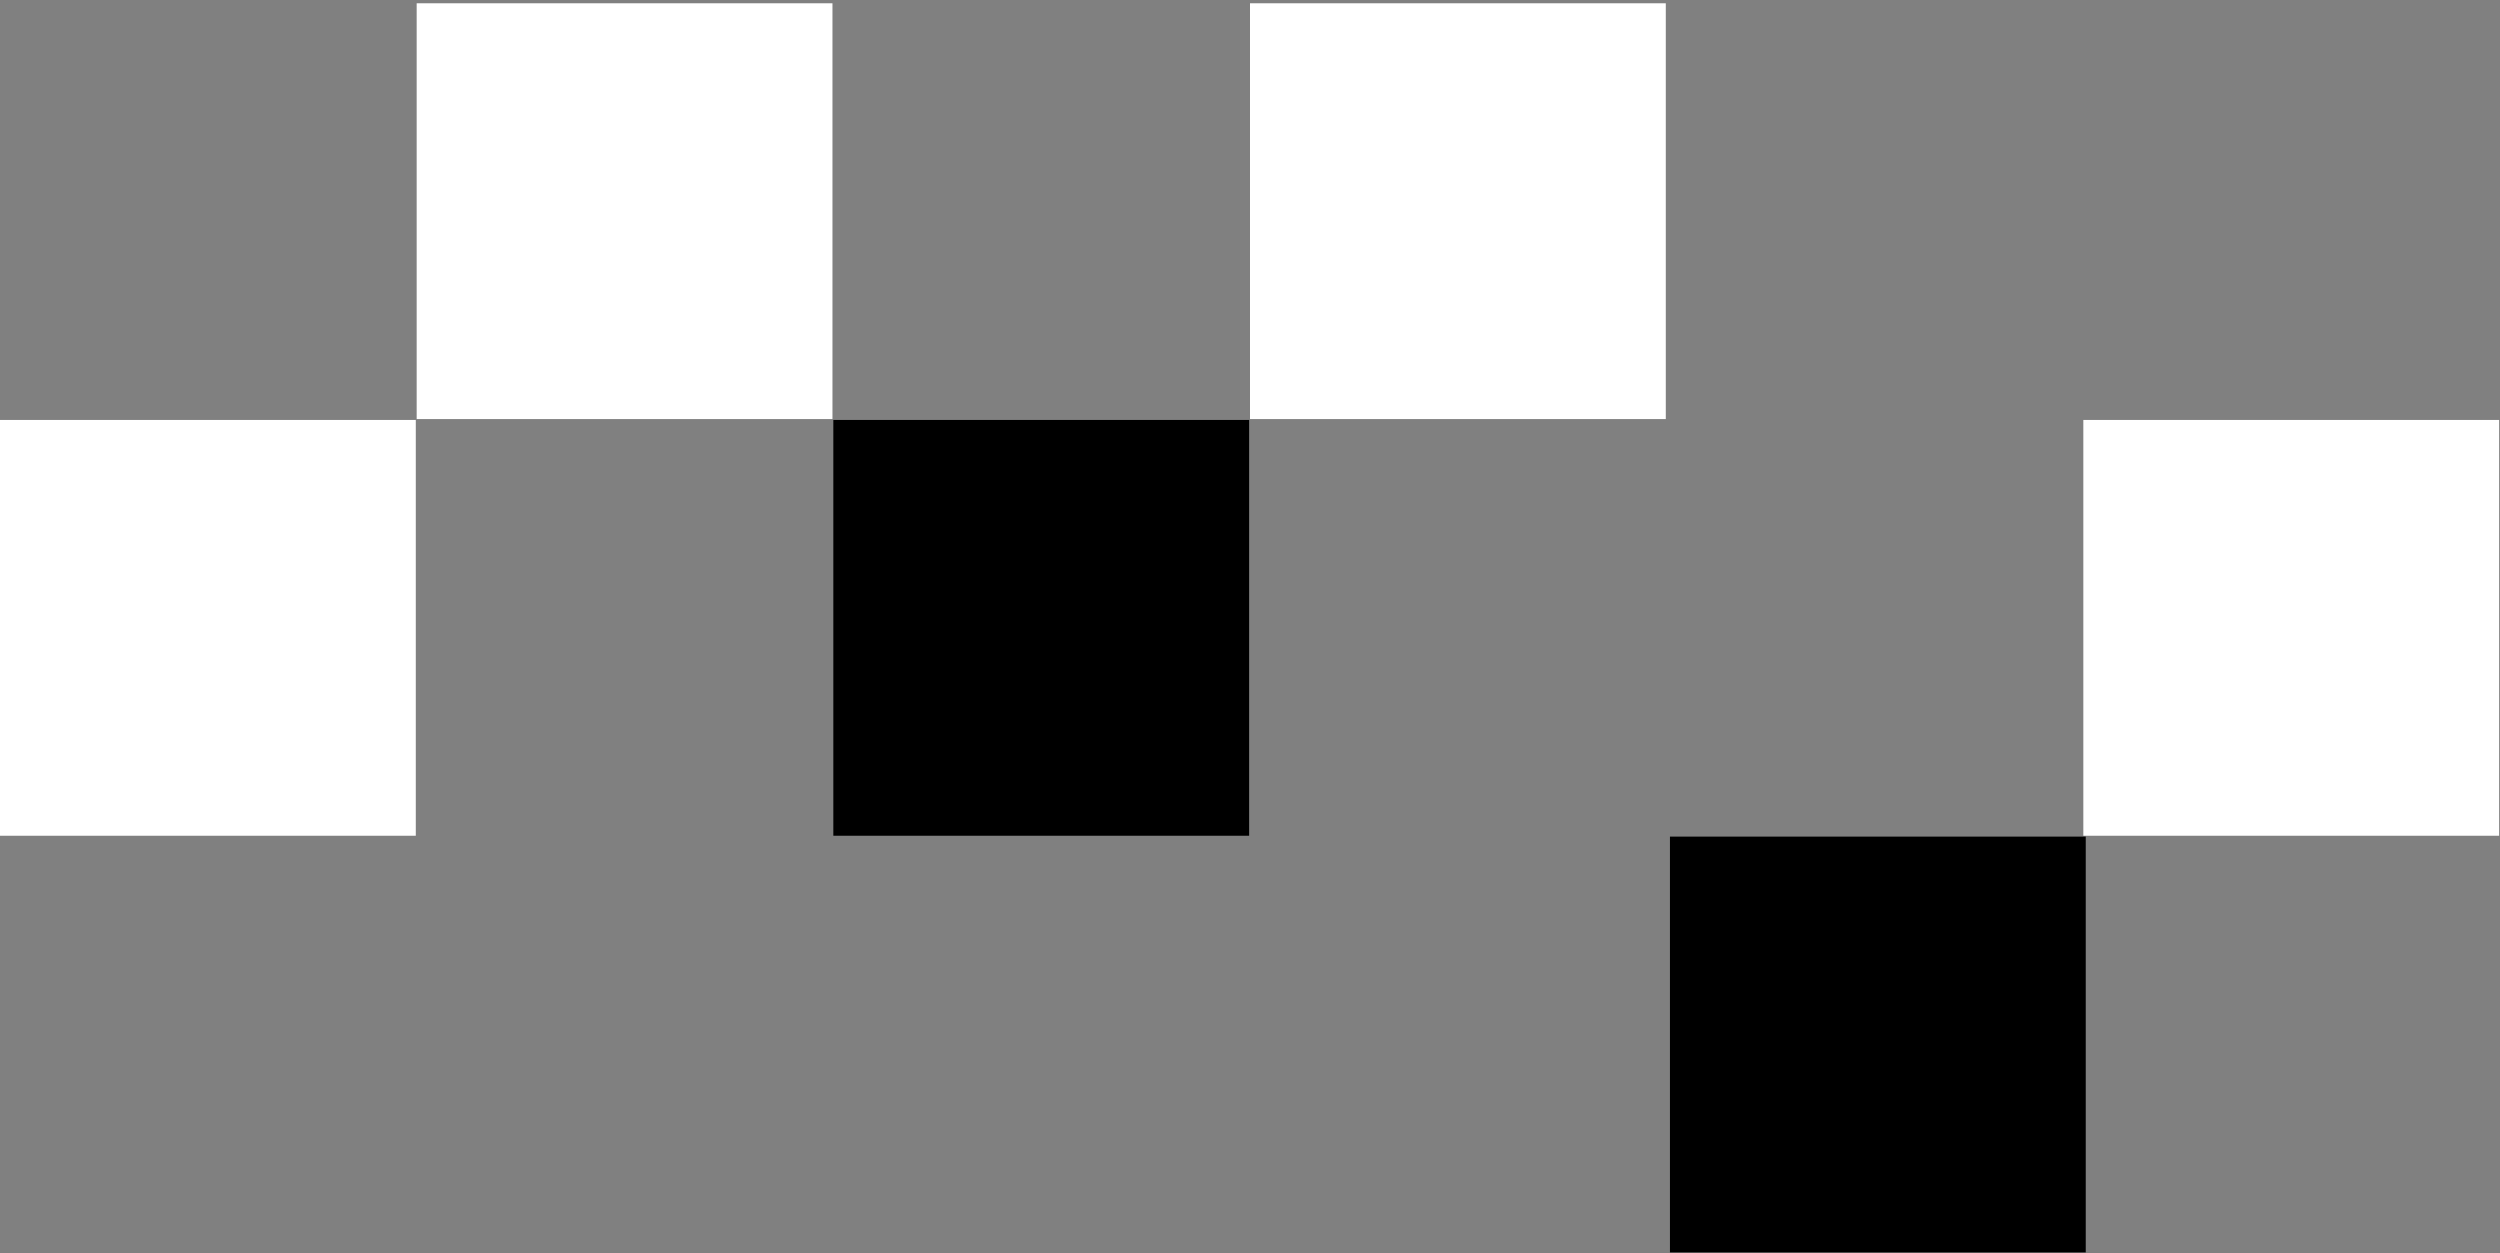 <svg width="381" height="191" viewBox="0 0 381 191" fill="none" xmlns="http://www.w3.org/2000/svg">
<rect x="0" y="0" width="381" height="191" fill="#808080" stroke="none"/>
<path d="M63.5 0.5L126.867 0.5V63.867H63.5L63.5 0.5Z" fill="white"/>
<path d="M190.5 0.5L253.867 0.5V63.867H190.5L190.5 0.5Z" fill="white"/>
<path d="M2.04635e-05 64L63.367 64V127.367H0L2.04635e-05 64Z" fill="white"/>
<path d="M127 64L190.367 64V127.367H127L127 64Z" fill="black"/>
<path d="M317.5 64L380.867 64V127.367H317.5L317.5 64Z" fill="white"/>
<path d="M254.5 127.5L317.867 127.5V190.867H254.5L254.5 127.5Z" fill="black"/>
</svg>
